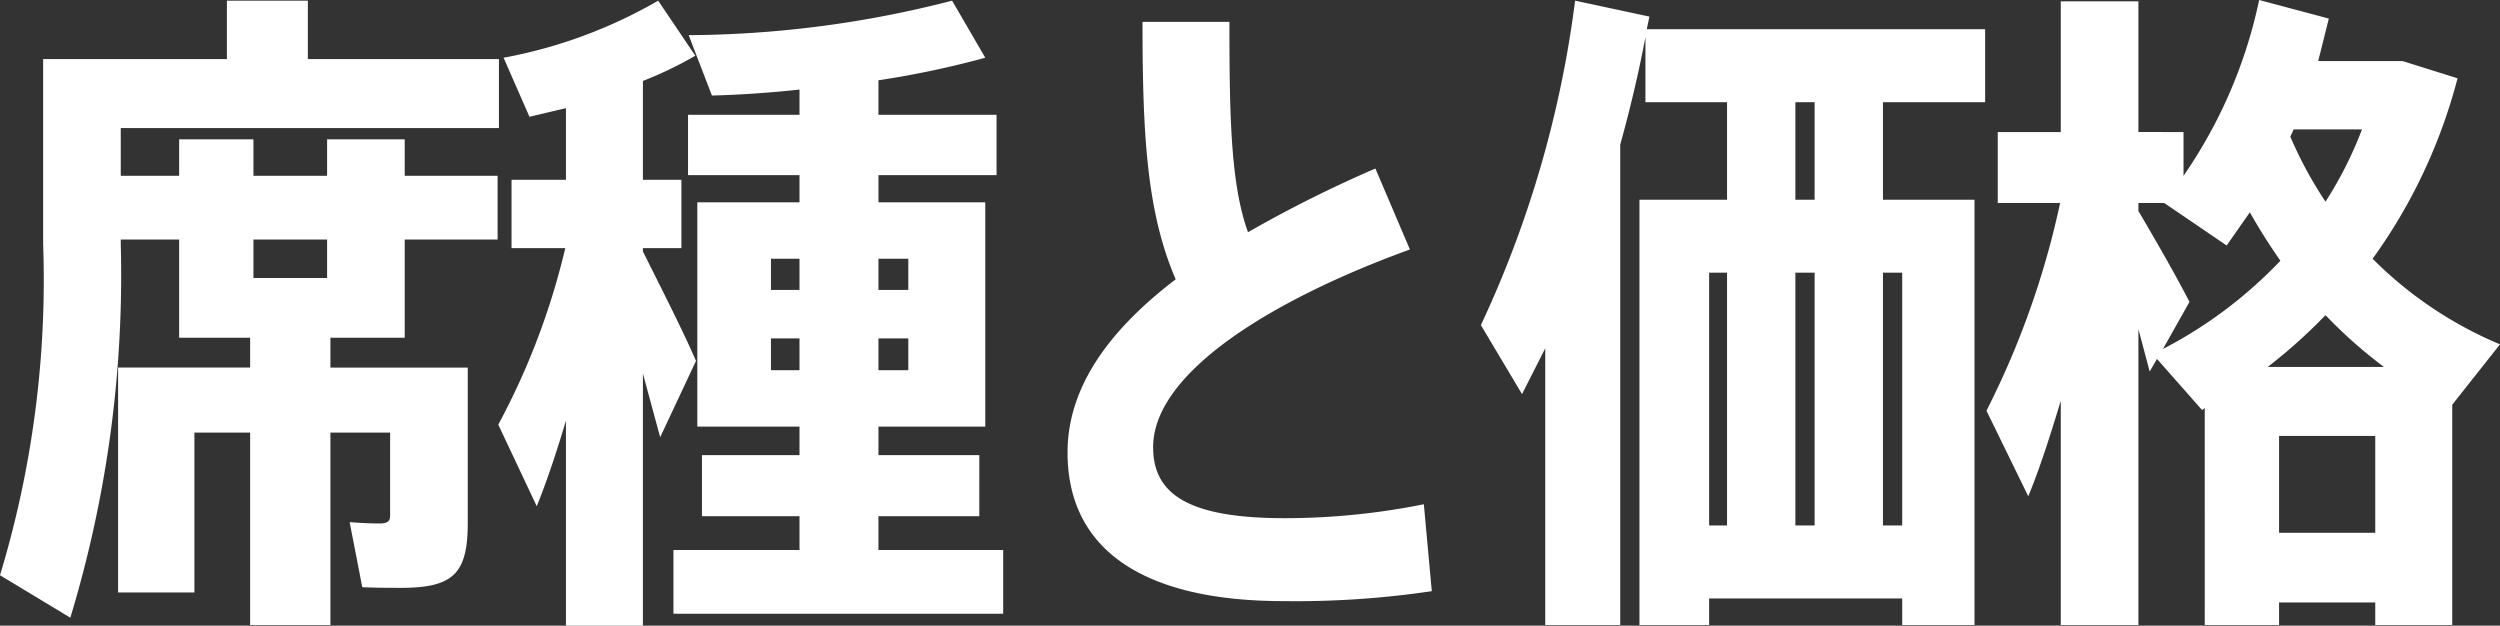<svg xmlns="http://www.w3.org/2000/svg" width="75.36" height="18.86" viewBox="0 0 75.36 18.86">
  <rect x="0" y="0" width="75.36" height="18.86" fill="#333333" stroke="none"/>
  <path id="パス_9115" data-name="パス 9115" d="M-34-13.18h11.4v-2.08h-5.76v-1.76H-30.8v1.76h-5.54V-9.7a30.716,30.716,0,0,1-1.3,10l2.12,1.28A35.586,35.586,0,0,0-34-9.7v-.12h1.76v2.96h2.14v.9h-3.98V.82h2.3V-4h1.68V1.8h2.42V-4h1.8v2.5c0,.18-.08.24-.34.24s-.62-.02-.88-.04l.38,1.96c.4.02.86.02,1.16.02,1.58,0,2.02-.42,2.02-1.96V-5.96h-4.14v-.9h2.24V-9.82h2.8v-1.92h-2.8v-1.1h-2.34v1.1H-30v-1.1h-2.24v1.1H-34Zm6.22,3.36v1.16H-30V-9.82Zm11.12,3.66c-.36-.84-1-2.1-1.6-3.3v-.1h1.16v-2.06h-1.16V-14.6a11.7,11.7,0,0,0,1.58-.76l-1.12-1.66a14.574,14.574,0,0,1-4.66,1.72l.78,1.78,1.1-.26v2.16h-1.64v2.06h1.62a21.753,21.753,0,0,1-2.02,5.32l1.16,2.46c.3-.74.6-1.64.88-2.58V1.82h2.32v-7.6l.52,1.92Zm5.5,5.7V-1.48h3.04V-3.32h-3.04v-.86h3.22v-6.76h-3.22v-.82H-7.6v-1.82h-3.56v-1.04a27.871,27.871,0,0,0,3.22-.68l-1-1.72a32.377,32.377,0,0,1-7.94,1.04l.7,1.82c.8-.02,1.72-.08,2.64-.18v.76H-16.9v1.82h3.36v.82h-3.08v6.76h3.08v.86h-2.94v1.84h2.94V-.46h-3.8V1.46H-7.4V-.46Zm.9-5.42h-.9v-.96h.9Zm0-3.36v.94h-.9v-.94Zm-4.14,0h.86v.94h-.86Zm0,3.36v-.96h.86v.96ZM5.28-1.84a21.217,21.217,0,0,1-4.2.42c-2.96,0-3.96-.76-3.96-2.14C-2.88-5.8.68-8,4.86-9.52L3.82-11.96A38.151,38.151,0,0,0-.02-10.04c-.52-1.44-.56-3.46-.56-6.34H-3.2c0,3.36.12,5.72,1,7.76C-4.22-7.08-5.46-5.36-5.46-3.4c0,2.9,2.24,4.48,6.52,4.48A27.86,27.86,0,0,0,5.52.78ZM22.2-13.96v-2.2H12l.08-.38-2.24-.48A32.79,32.79,0,0,1,7-7.24L8.24-5.16l.7-1.38V1.8H11.2V-12.68c.3-1.08.56-2.18.76-3.24v1.96h2.46v2.94H11.78V1.8h2.1V1H19.7v.8h2.18V-11.02H19.12v-2.94ZM13.88-8.82h.54V-1.2h-.54Zm2.6,0h.58V-1.2h-.58Zm3.22,0V-1.2h-.58V-8.82Zm-2.64-2.2h-.58v-2.94h.58ZM37.72-6.66a11.916,11.916,0,0,1-3.84-2.58,16.256,16.256,0,0,0,2.56-5.44l-1.66-.52H32.24l.32-1.28-2.1-.56a14.6,14.6,0,0,1-2.28,5.3v-1.32H26.82V-17H24.48v3.94h-1.9v2.14h1.88a25.665,25.665,0,0,1-2.22,6.26L23.5-2.08c.34-.82.66-1.82.98-2.88V1.8h2.34V-7.12l.34,1.28.22-.38,1.36,1.54.08-.06V1.8h2.24V1.12h2.9V1.8h2.32V-4.84Zm-4.16-6.48a11.719,11.719,0,0,1-1.1,2.18,12.235,12.235,0,0,1-1.06-1.96l.1-.22Zm-6,6.62.8-1.42c-.36-.7-.96-1.76-1.54-2.74v-.24h.78l1.88,1.28.7-1c.28.5.6,1,.92,1.46A13.374,13.374,0,0,1,27.56-6.52Zm4.9-1.02a14.249,14.249,0,0,0,1.76,1.56h-3.5A16.135,16.135,0,0,0,32.46-7.54ZM31.06-.98V-3.9h2.9V-.98Z" transform="translate(37.64 17.04)" fill="#fff"/>
</svg>
